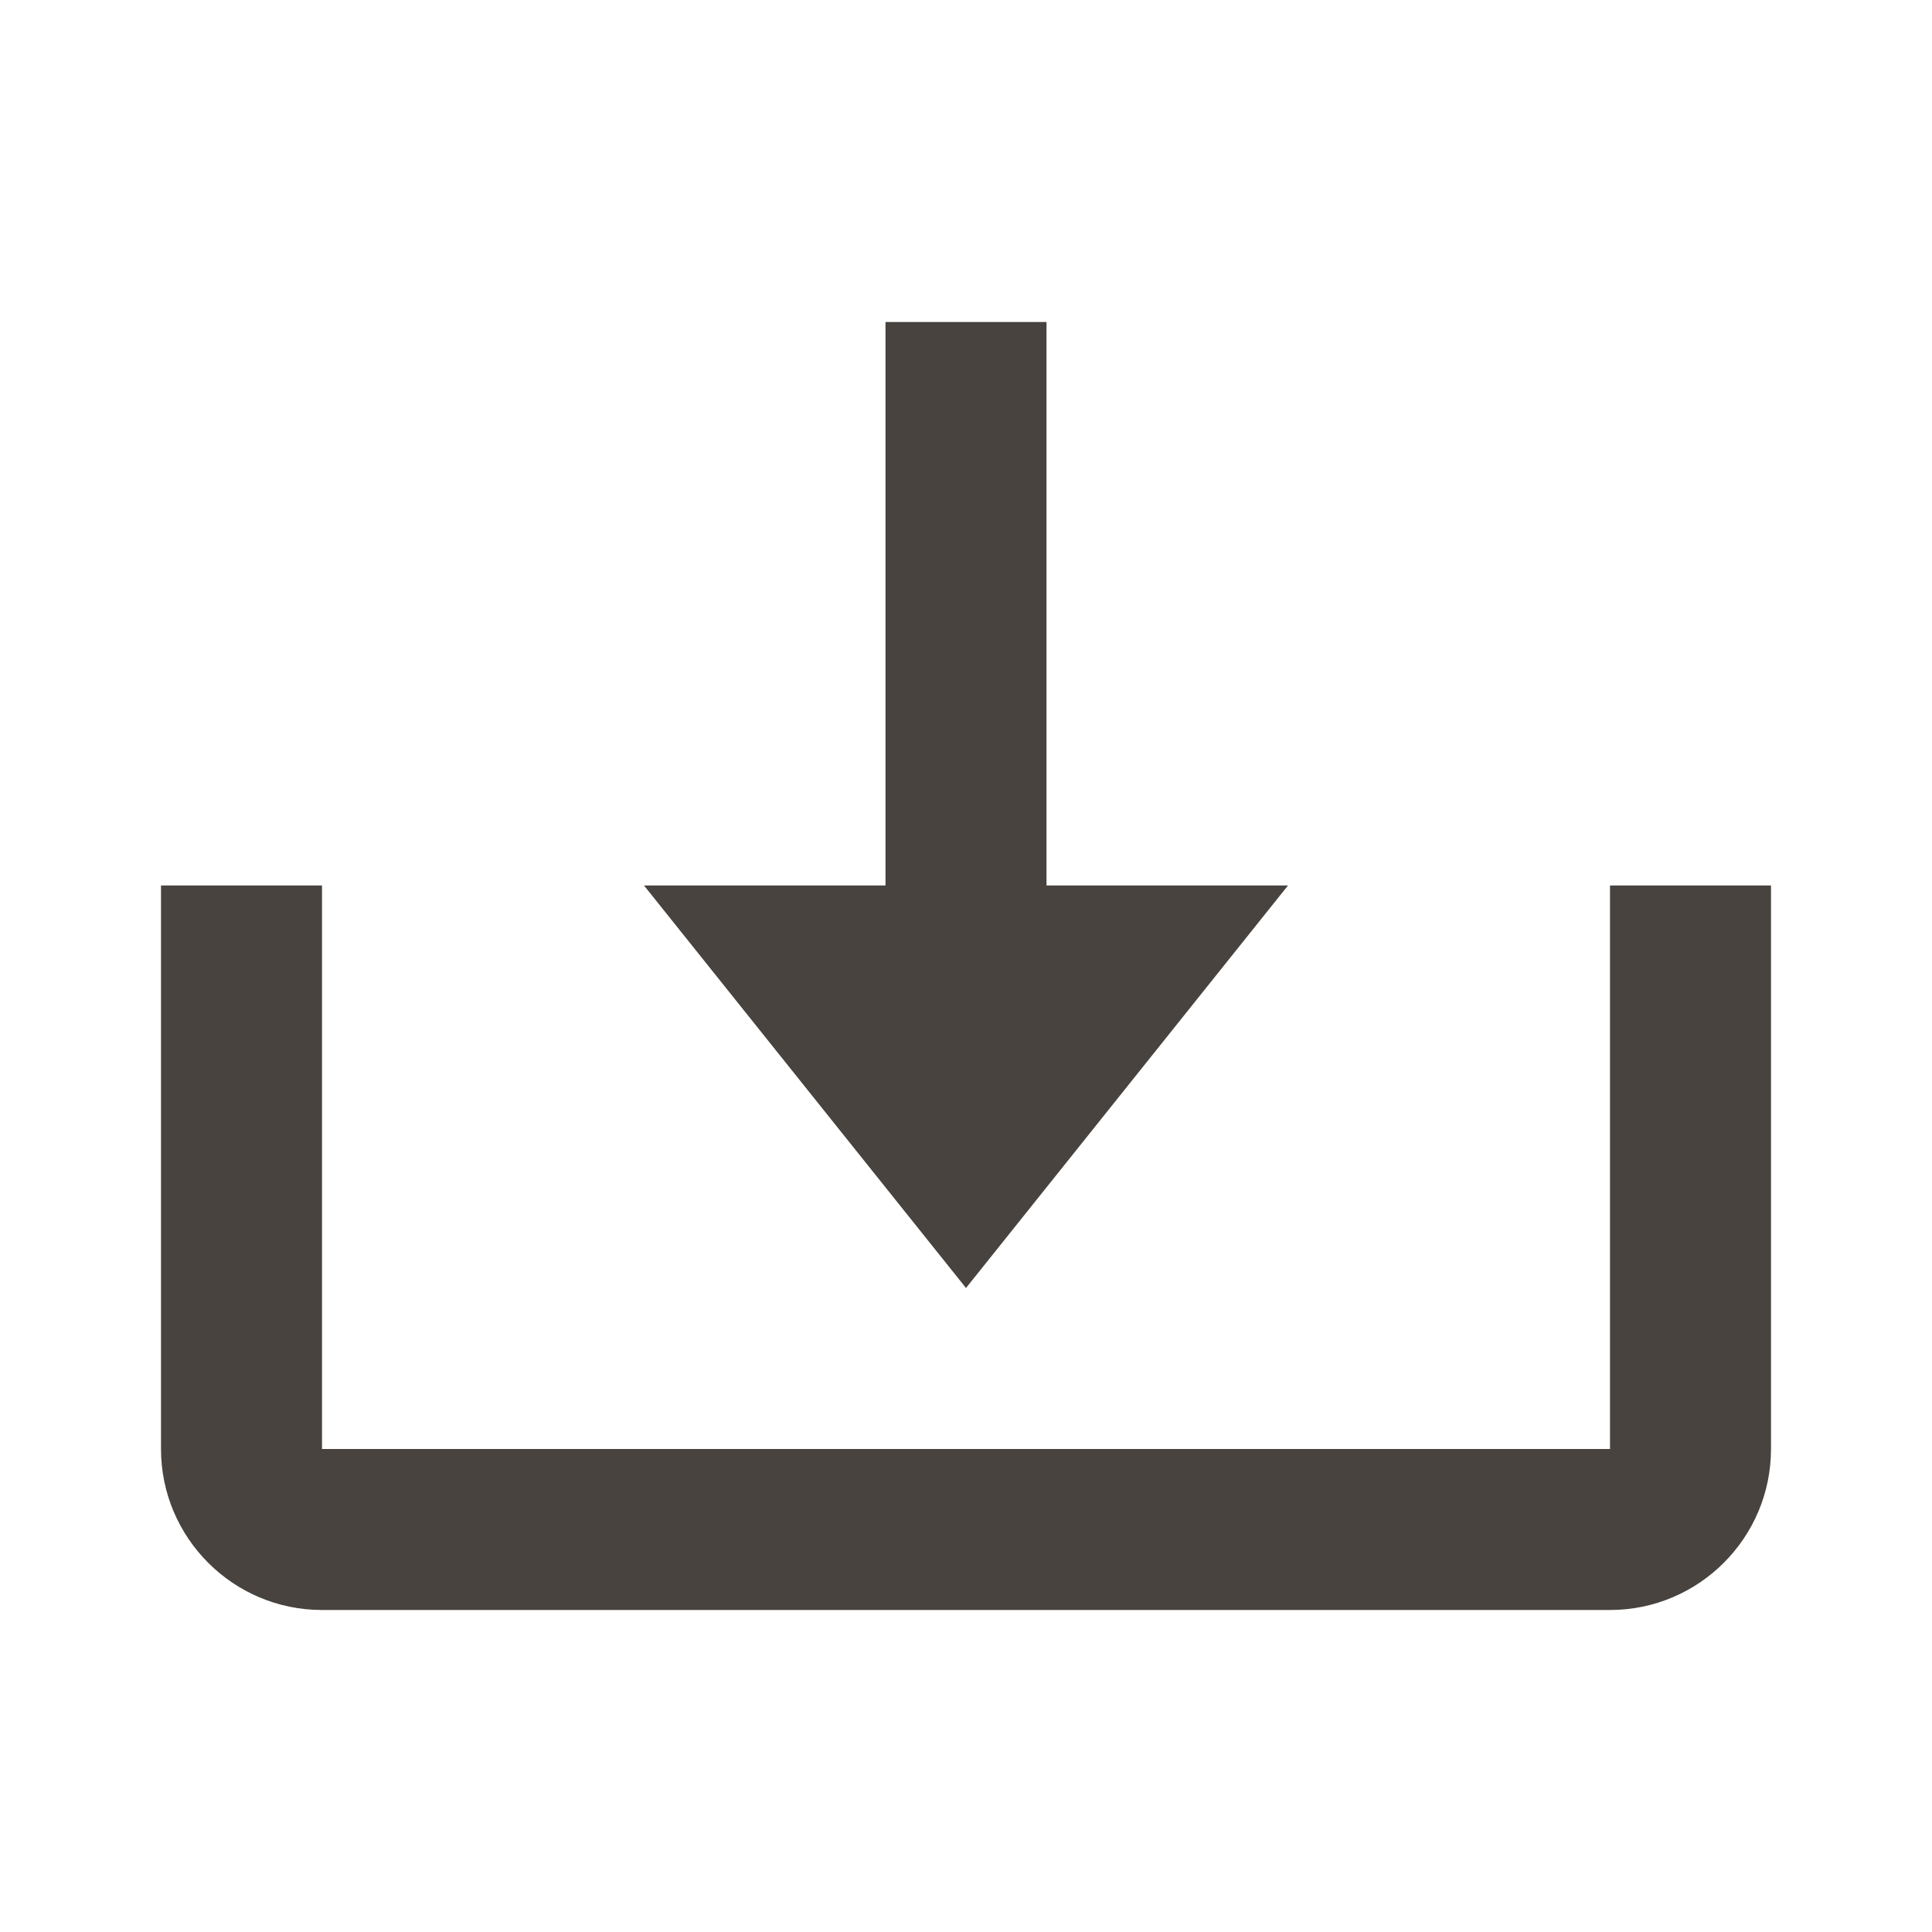 <svg width="48" height="48" viewBox="0 0 48 48" fill="none" xmlns="http://www.w3.org/2000/svg">
<path d="M24 32L32 22H26V8H22V22H16L24 32Z" fill="#48433E"/>
<path d="M40 36H8V22H4V36C4 38.206 5.794 40 8 40H40C42.206 40 44 38.206 44 36V22H40V36Z" fill="#48433E"/>
</svg>
